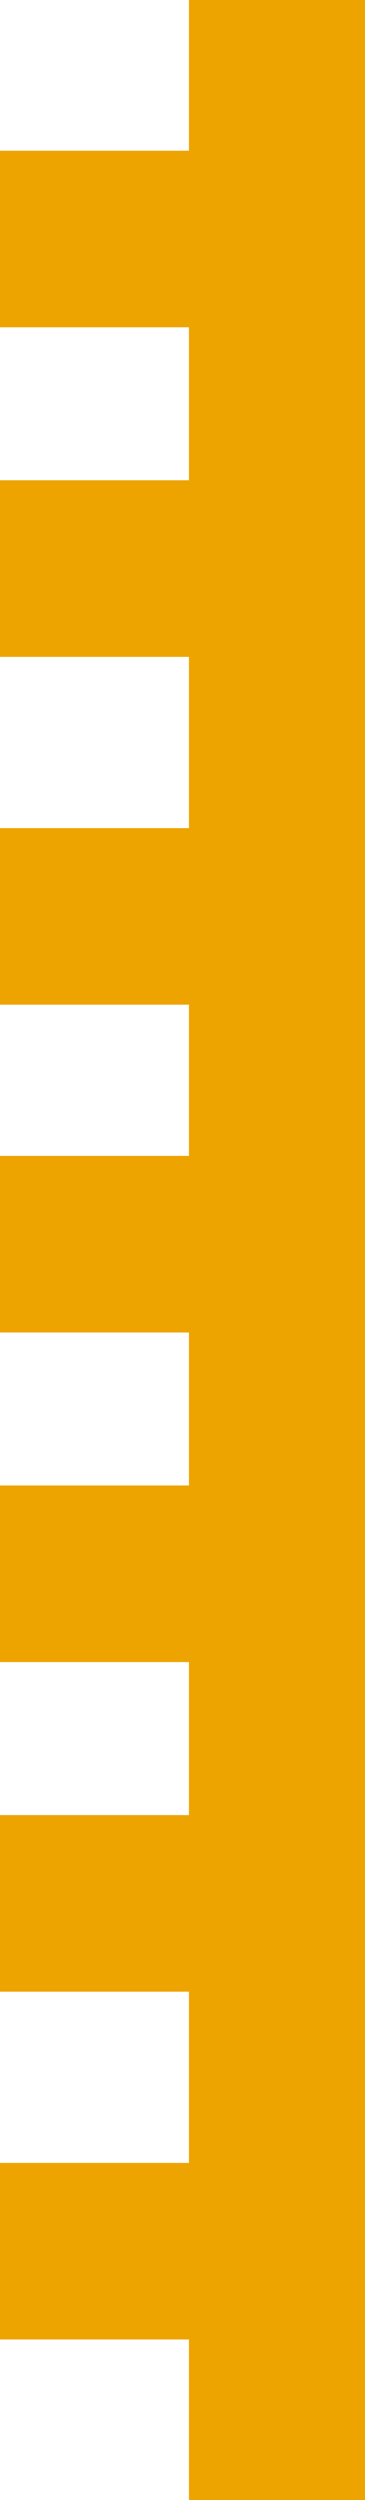 <svg xmlns="http://www.w3.org/2000/svg" width="69.93" height="478.02" viewBox="0 0 69.93 478.02"><path d="M424.93,769.52H391.2v-30.7H355V705.06h36.2V672.32H355V638.56h36.2V609.3H355V575.53h36.2V546.28H355V512.51h36.2V483.6H355V449.84h36.2V417.1H355V383.33h36.2V354.08H355V320.32h36.2V291.5H424.93V769.519Z" transform="translate(-355 -291.5)" fill="#eea400"></path></svg>